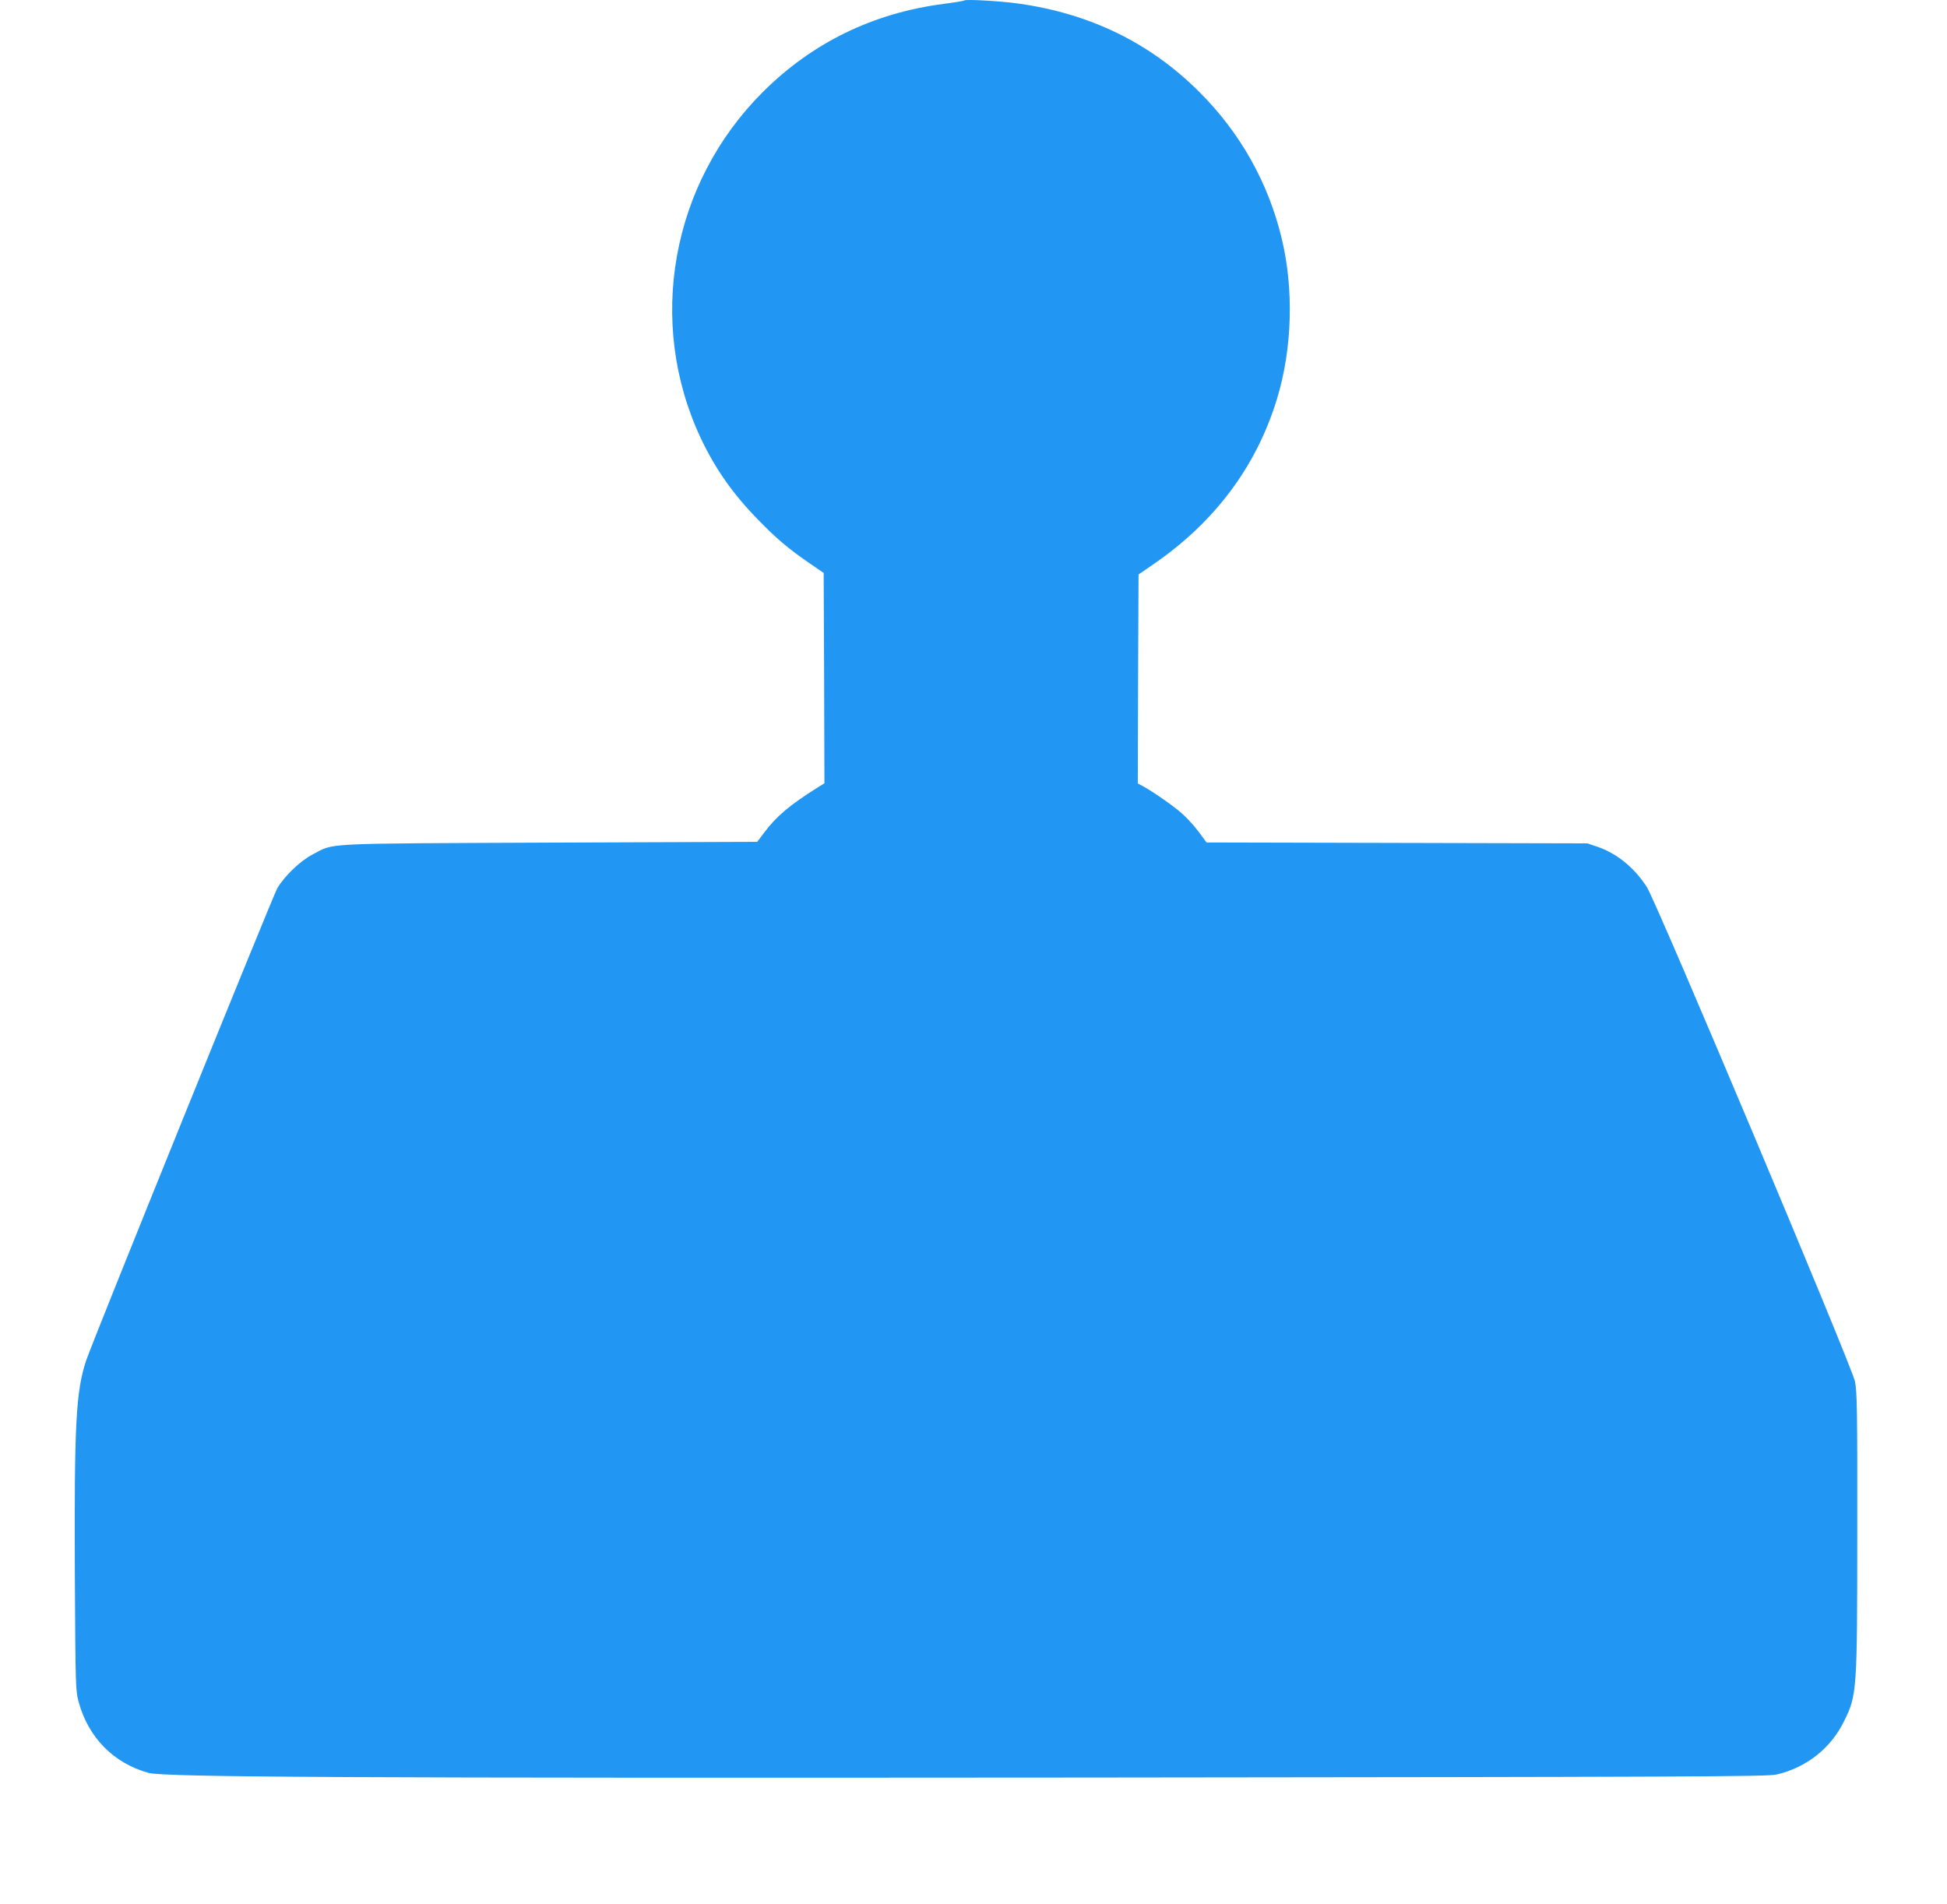 <?xml version="1.0" standalone="no"?>
<!DOCTYPE svg PUBLIC "-//W3C//DTD SVG 20010904//EN"
 "http://www.w3.org/TR/2001/REC-SVG-20010904/DTD/svg10.dtd">
<svg version="1.0" xmlns="http://www.w3.org/2000/svg"
 width="1280pt" height="1252pt" viewBox="0 0 1280 1252"
 preserveAspectRatio="xMidYMid meet">
<g transform="translate(0,1252) scale(0.1,-0.1)"
fill="#2196f3" stroke="none">
<path d="M6340 12517 c-3 -3 -63 -13 -133 -22 -466 -60 -866 -255 -1192 -580
-604 -603 -767 -1516 -406 -2280 93 -196 208 -361 371 -528 121 -125 203 -195
339 -288 l96 -66 3 -691 2 -692 -42 -26 c-184 -115 -274 -191 -354 -298 l-46
-61 -1367 -5 c-1527 -7 -1407 -1 -1556 -78 -82 -43 -184 -141 -232 -222 -29
-50 -1217 -2985 -1257 -3106 -67 -204 -78 -418 -74 -1394 4 -759 5 -777 26
-853 64 -232 229 -399 457 -463 102 -29 1327 -35 6160 -31 3978 4 4487 6 4545
20 197 46 357 173 444 352 84 170 86 197 86 1243 1 796 -1 920 -15 989 -22
105 -1305 3154 -1369 3252 -84 129 -197 220 -325 264 l-66 22 -1251 3 -1252 3
-51 69 c-28 38 -77 92 -109 120 -54 49 -192 145 -260 182 l-32 17 2 687 3 687
96 66 c404 277 679 644 814 1088 101 330 112 725 30 1060 -88 364 -273 692
-540 958 -321 321 -714 514 -1185 581 -117 17 -351 30 -360 21z"/>
</g>
</svg>
